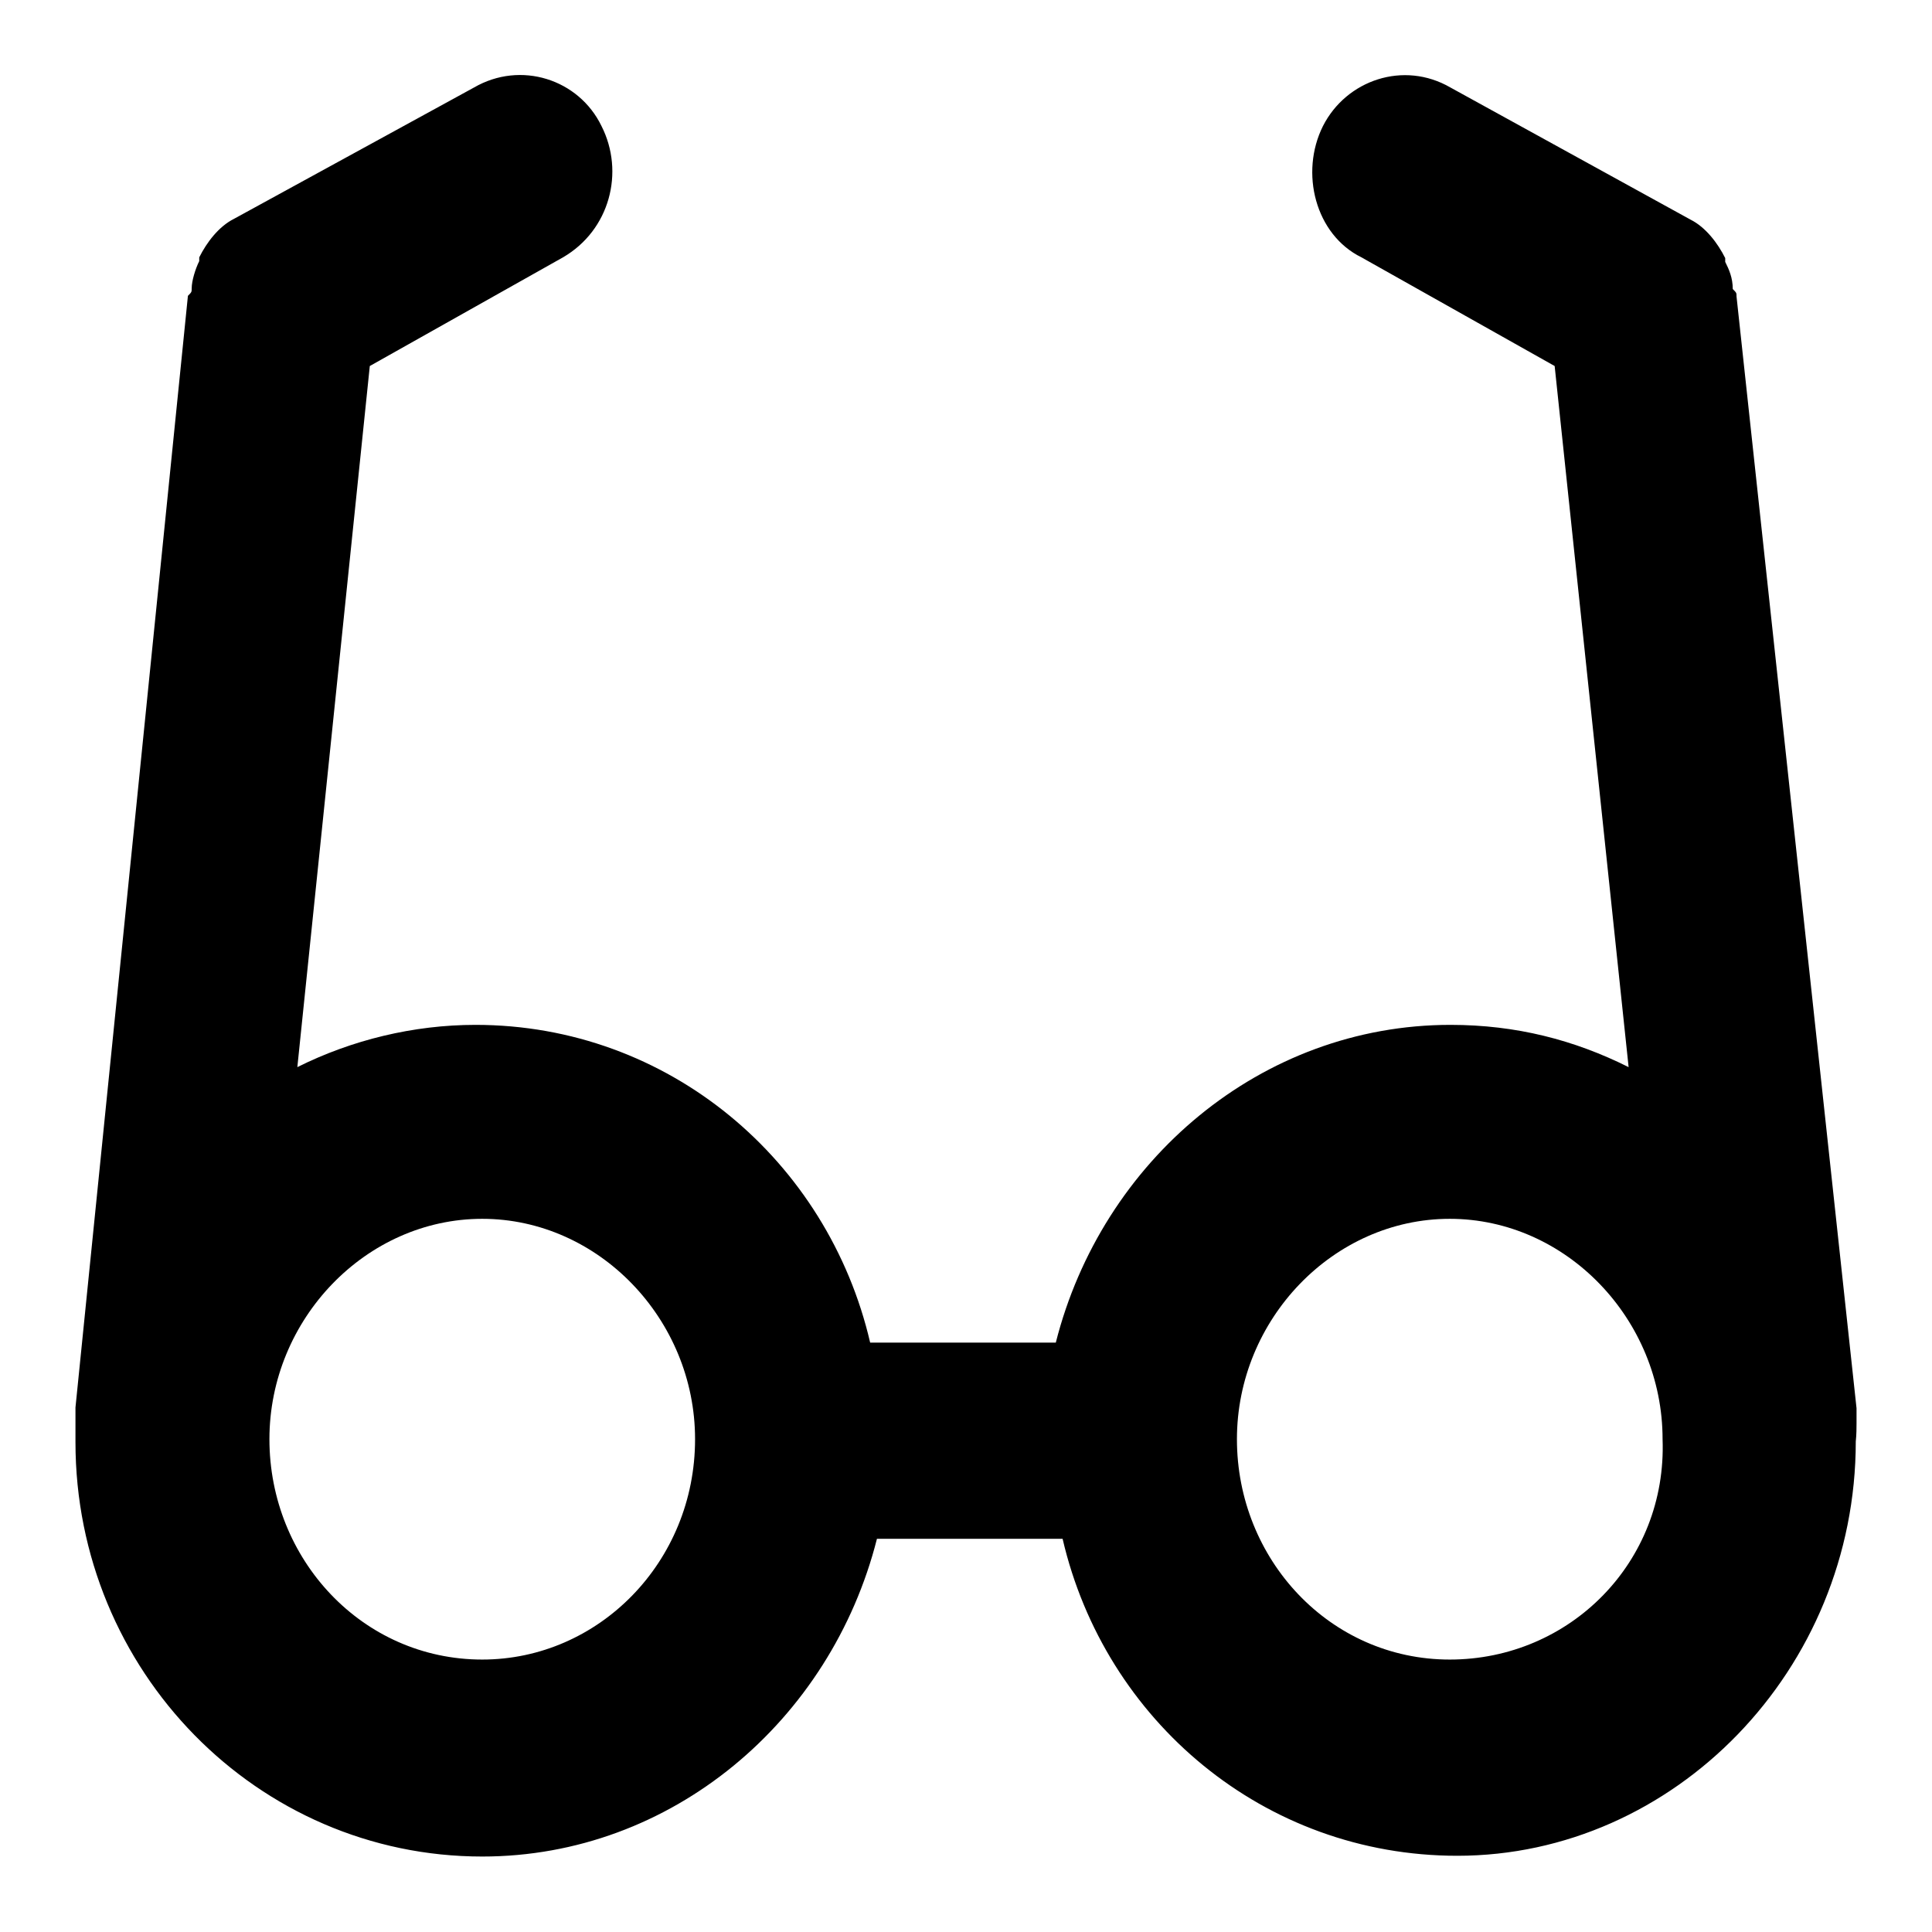<?xml version="1.0" encoding="utf-8"?>
<!-- Svg Vector Icons : http://www.onlinewebfonts.com/icon -->
<!DOCTYPE svg PUBLIC "-//W3C//DTD SVG 1.1//EN" "http://www.w3.org/Graphics/SVG/1.1/DTD/svg11.dtd">
<svg version="1.1" xmlns="http://www.w3.org/2000/svg" xmlns:xlink="http://www.w3.org/1999/xlink" x="0px" y="0px" viewBox="0 0 256 256" enable-background="new 0 0 256 256" xml:space="preserve">
<g><g><path fill="#000000" d="M246,188.6c0-0.5,0-1,0-2L230.1,39.3c0-0.5,0-0.5-0.5-1c0-1.5-0.5-2.6-1-3.6v-0.5c-1-2-2.6-4.1-4.6-5.1l-31.8-17.5c-6.2-3.6-13.8-1-16.9,5.1c-3.1,6.2-1,14.4,5.1,17.4L206,48.5l9.8,92.9c-7.2-3.6-14.9-5.6-23.6-5.6c-25.1,0-46.2,18-52.3,42.1h-24.6c-5.6-24.1-26.7-42.1-52.3-42.1c-8.2,0-16.4,2-23.6,5.6L49,48.5l25.6-14.4c6.2-3.6,8.2-11.3,5.1-17.4C76.7,10.5,69,8,62.8,11.6L31,29c-2,1-3.6,3.1-4.6,5.1v0.5c-0.5,1-1,2.6-1,3.6c0,0.5,0,0.5-0.5,1L10,186.5c0,0.5,0,1,0,2c0,1,0,1.5,0,2.6c0,30.3,24.1,54.9,53.9,54.9c25.1,0,46.2-18,52.3-42.1h24.6c5.6,24.1,26.7,42,52.3,42c28.7,0,52.8-24.6,52.8-54.9C246,190.1,246,189.1,246,188.6z M63.9,219.9c-15.9,0-28.2-13.3-28.2-29.2c0-15.9,12.8-29.2,28.2-29.2s28.2,13.3,28.2,29.2C92.1,207,79.3,219.9,63.9,219.9z M192.1,219.9c-15.9,0-28.2-13.3-28.2-29.2c0-15.9,12.8-29.2,28.2-29.2c15.4,0,28.2,13.3,28.2,29.2C220.9,207,208,219.9,192.1,219.9z"/></g></g>
</svg>